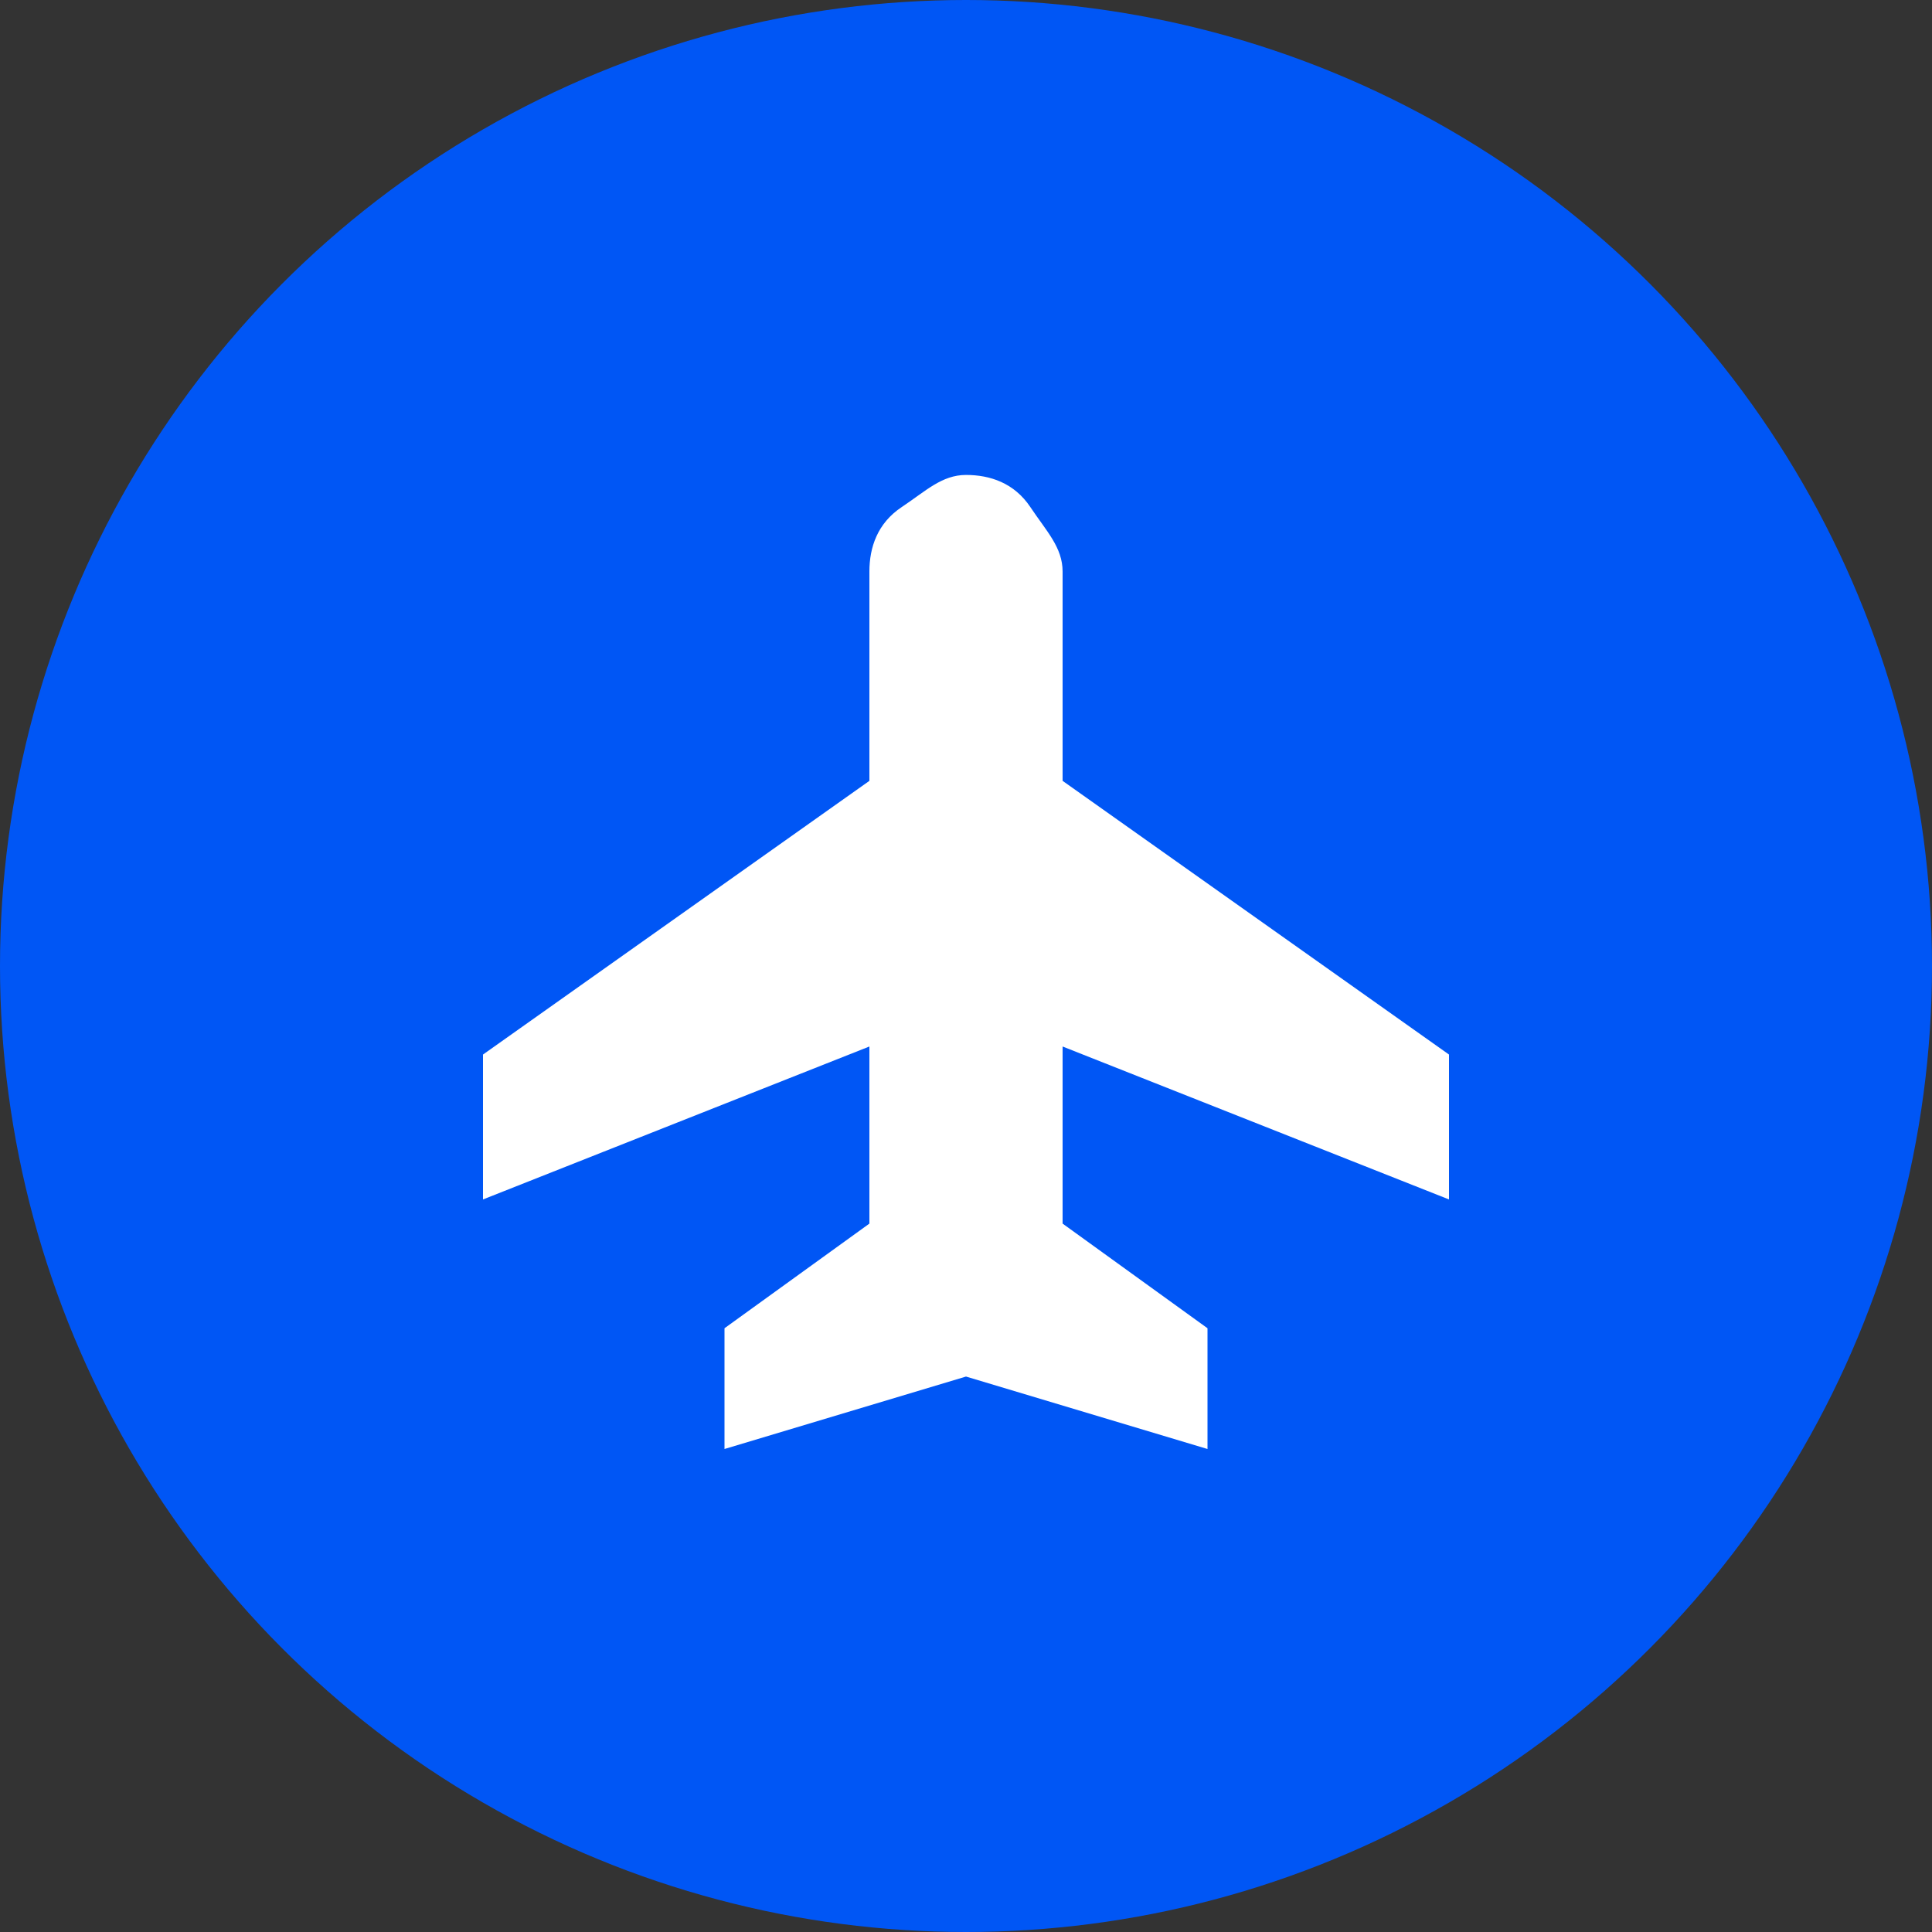 <svg viewBox="0 0 24 24" version="1.1" xmlns="http://www.w3.org/2000/svg" id="Layer_1">
  
  <rect x="0" y="0" width="24" height="24" fill="#333333" stroke="none"/>
  
  <defs>
    <style>
      .st0 {
        fill: #fff;
      }

      .st1 {
        fill: #0056f5;
      }
    </style>
  </defs>
  <circle r="12" cy="12" cx="12" class="st1"></circle>
  <path d="M9,18v-1.5l1.8-1.3v-2.2l-4.8,1.9v-1.8l4.8-3.4v-2.6c0-.3.1-.6.4-.8s.5-.4.8-.4.6.1.8.4.4.5.4.8v2.6l4.8,3.4v1.8l-4.8-1.9v2.2l1.8,1.3v1.5l-3-.9-3,.9Z" class="st0"></path>
</svg>